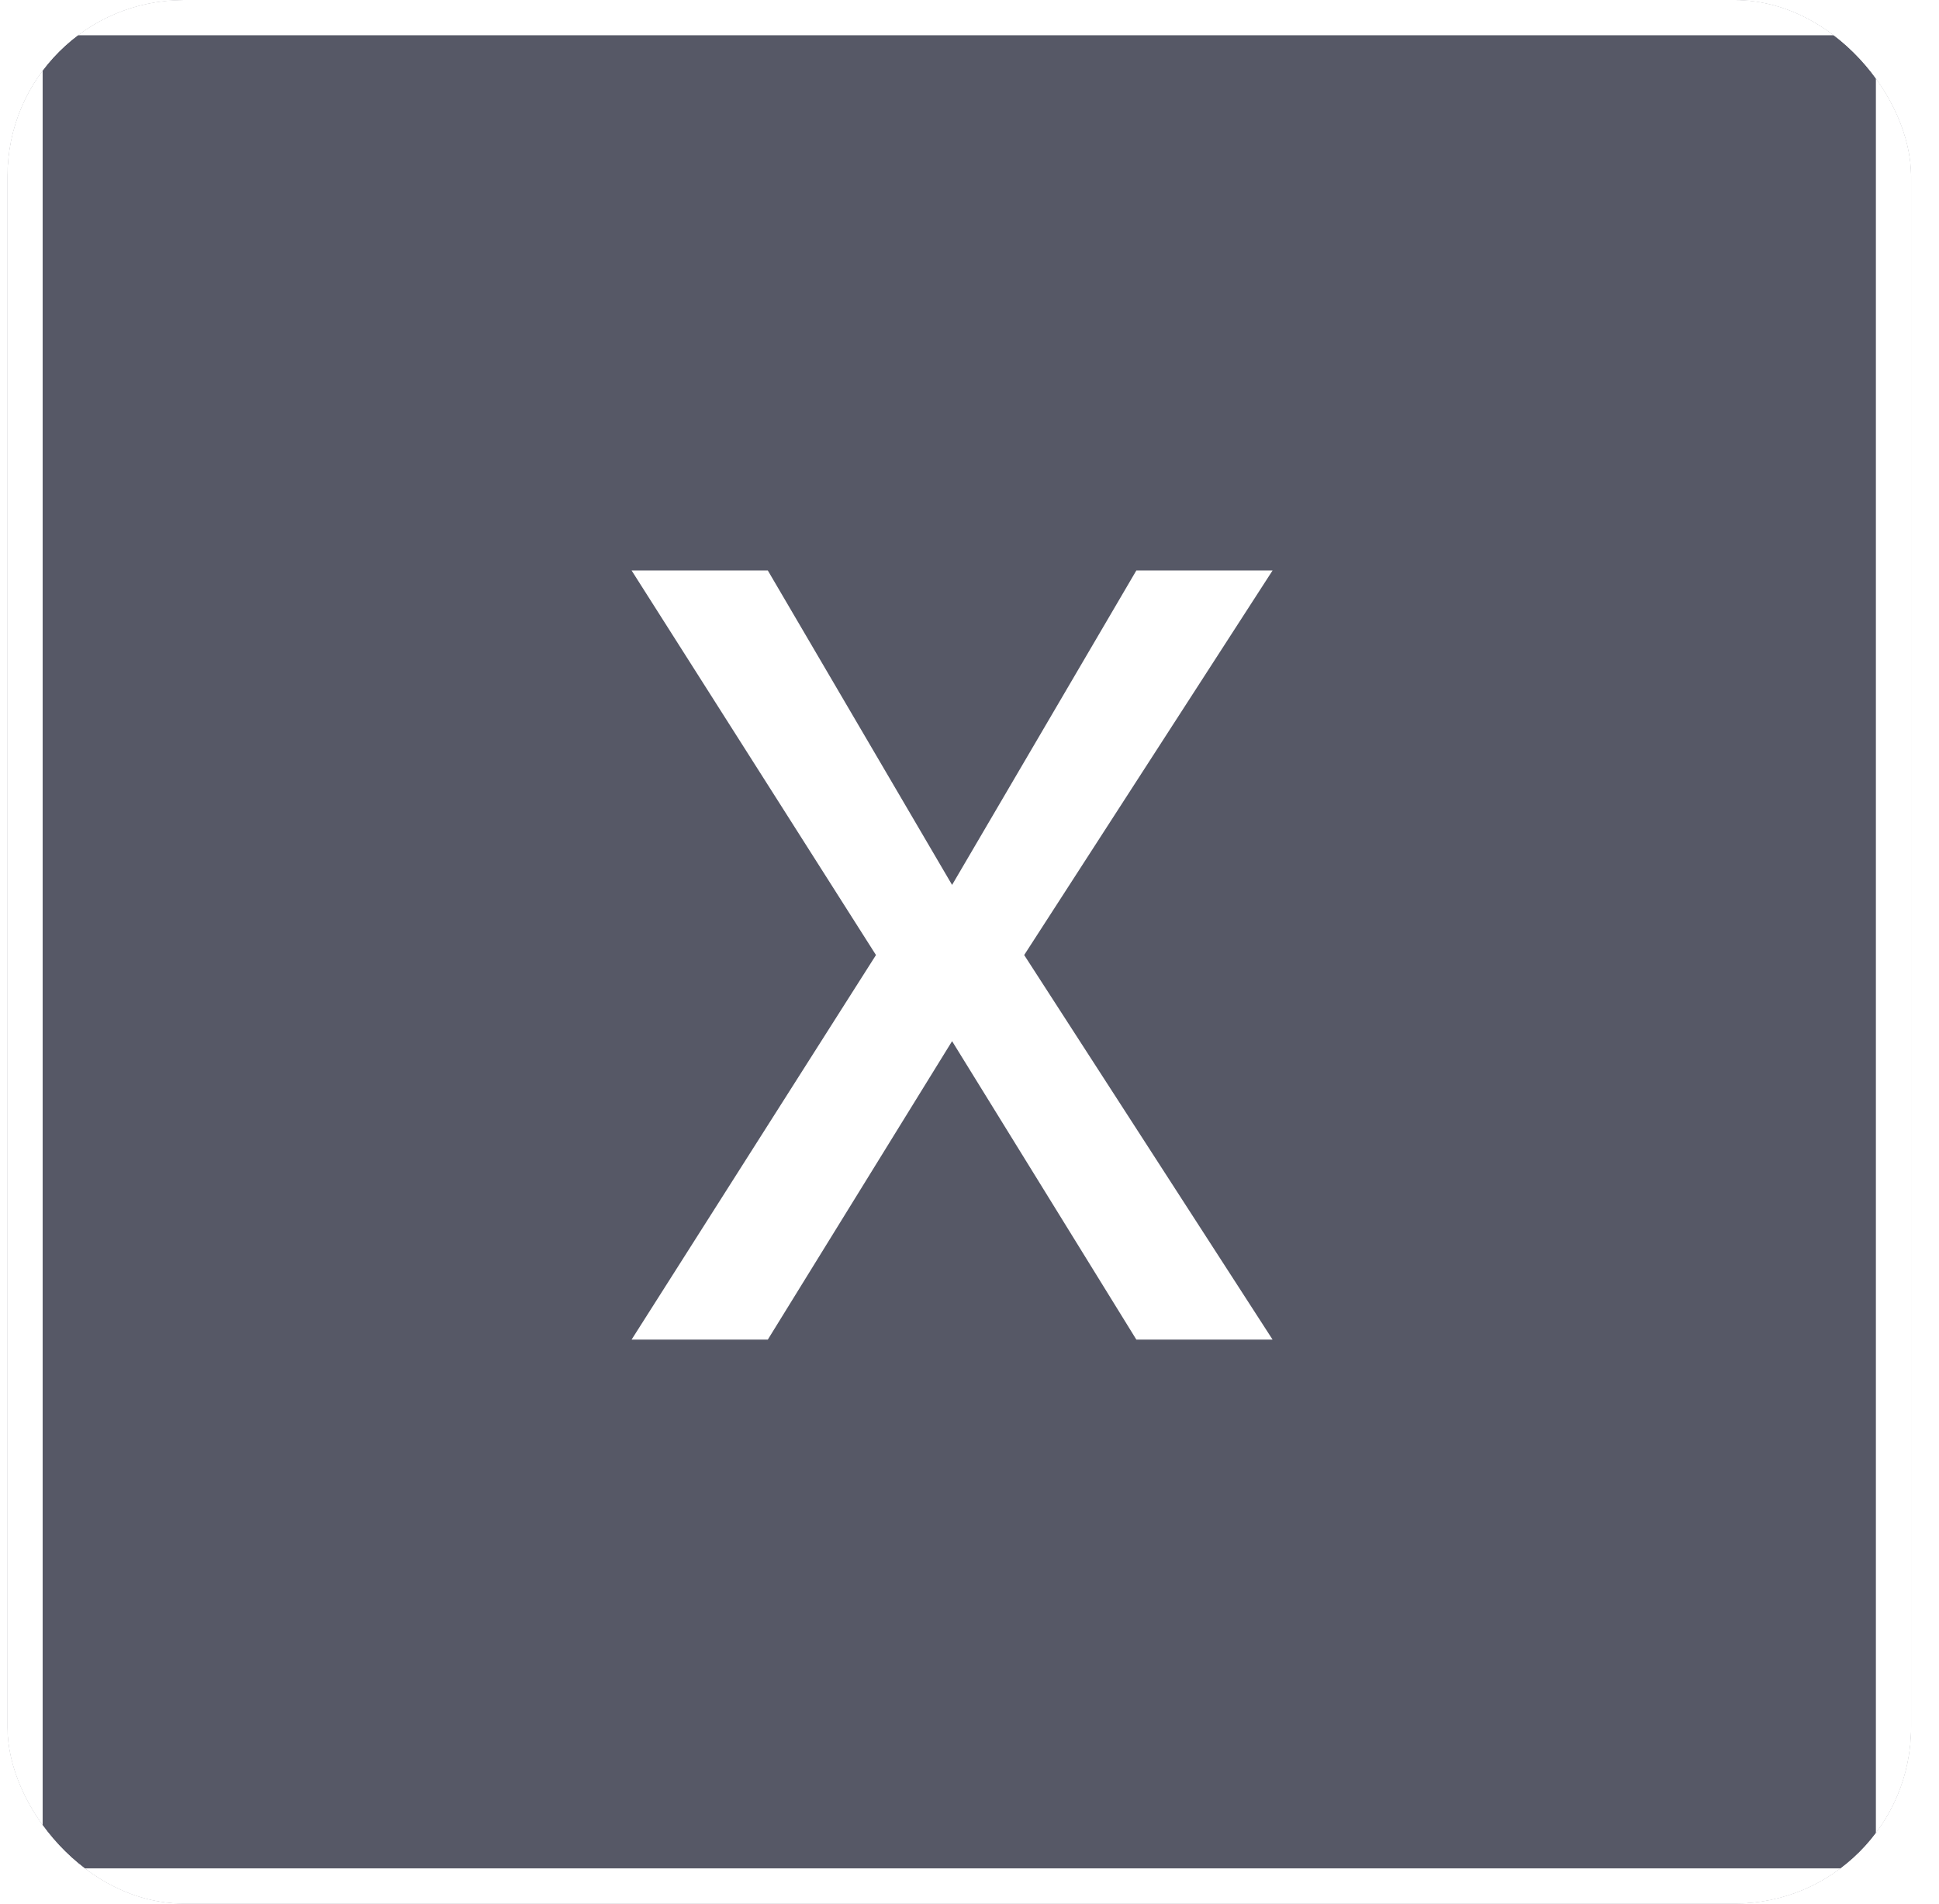 <svg width="55" height="54" viewBox="0 0 55 54" fill="none" xmlns="http://www.w3.org/2000/svg">
<g clip-path="url(#clip0_49_628)">
<g opacity="0.9" filter="url(#filter0_b_49_628)">
<rect x="0.21" width="54" height="54" fill="#444655"/>
<rect x="0.71" y="0.5" width="53" height="53" stroke="white"/>
</g>
<path d="M21.779 16.182L27.006 25.102L32.233 16.182H36.097L29.051 27.091L36.097 38H32.233L27.006 29.534L21.779 38H17.915L24.847 27.091L17.915 16.182H21.779Z" fill="white"/>
</g>
<defs>
<filter id="filter0_b_49_628" x="-21.79" y="-22" width="98" height="98" filterUnits="userSpaceOnUse" color-interpolation-filters="sRGB">
<feFlood flood-opacity="0" result="BackgroundImageFix"/>
<feGaussianBlur in="BackgroundImageFix" stdDeviation="11"/>
<feComposite in2="SourceAlpha" operator="in" result="effect1_backgroundBlur_49_628"/>
<feBlend mode="normal" in="SourceGraphic" in2="effect1_backgroundBlur_49_628" result="shape"/>
</filter>
<clipPath id="clip0_49_628">
<rect x="0.21" width="54" height="54" rx="5" fill="white"/>
</clipPath>
</defs>
</svg>
